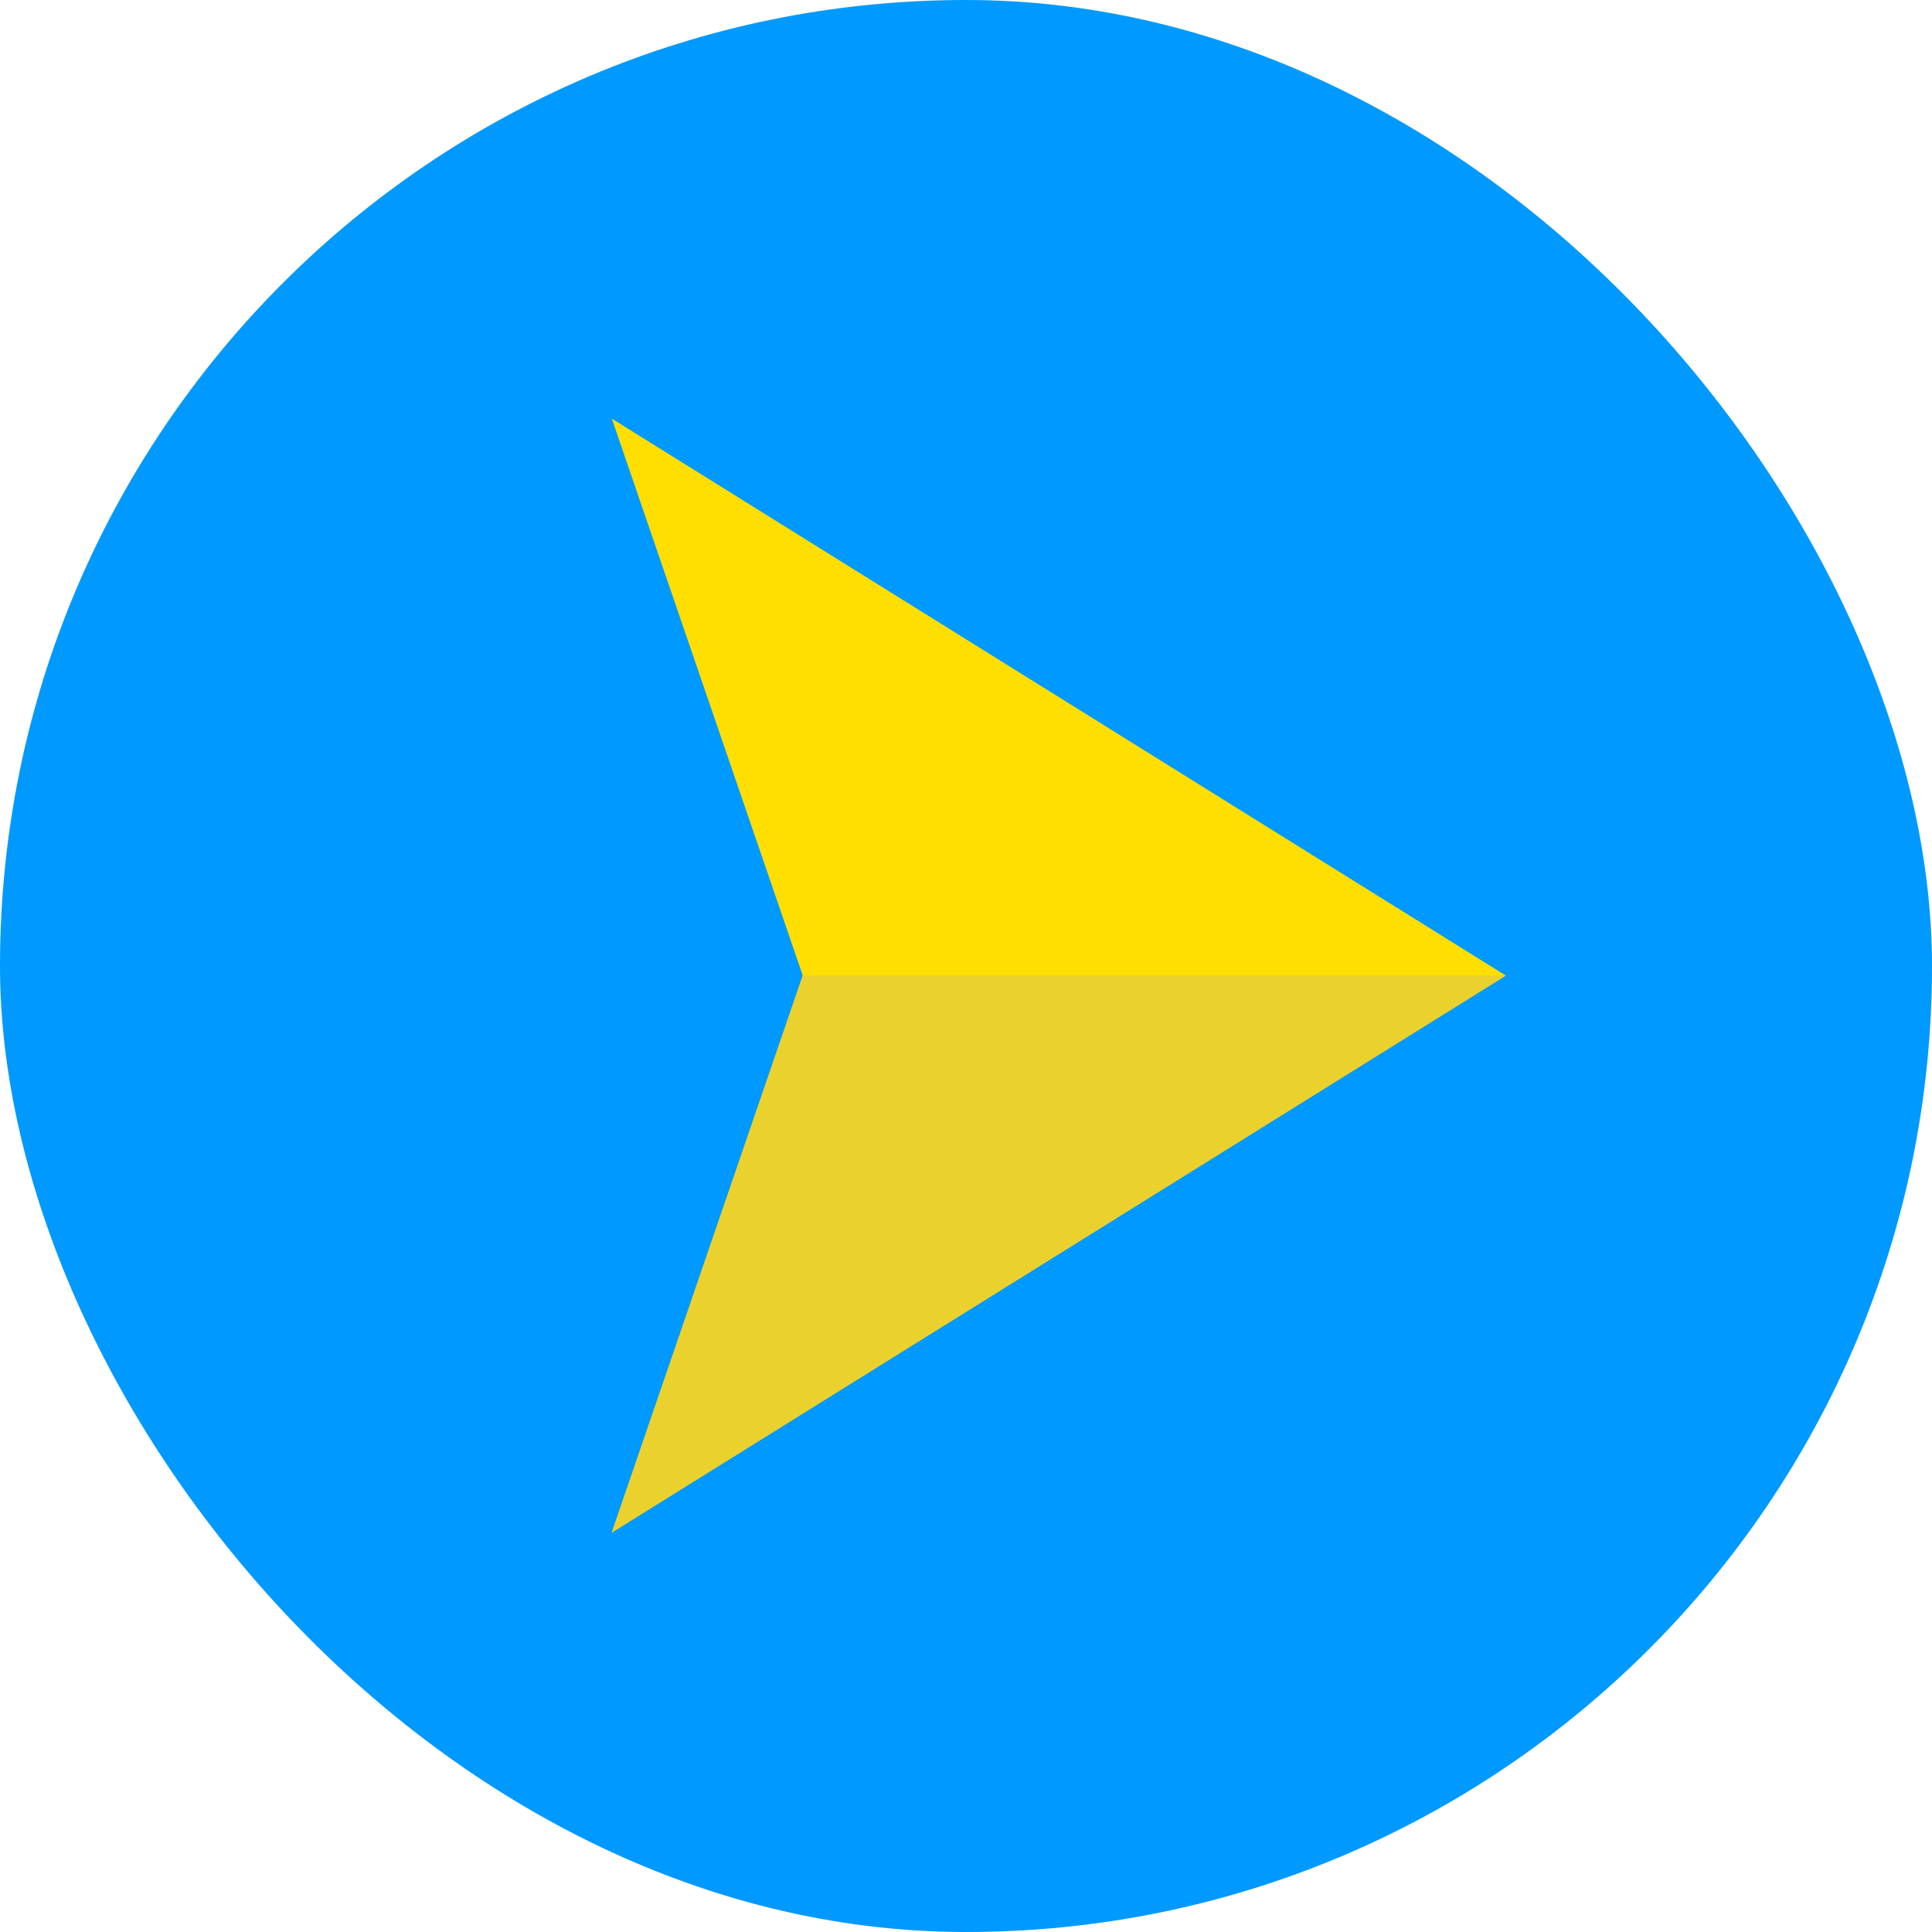 <svg width="60" height="60" viewBox="0 0 60 60" fill="none" xmlns="http://www.w3.org/2000/svg">
<rect width="60" height="60" rx="30" fill="#0099FF"/>
<path d="M19 13L24.93 30.297L19 47.594L46.764 30.297L19 13Z" fill="#FEDF01"/>
<path d="M24.93 30.297L19 47.594L46.764 30.297H24.93Z" fill="#EAD12E"/>
</svg>
